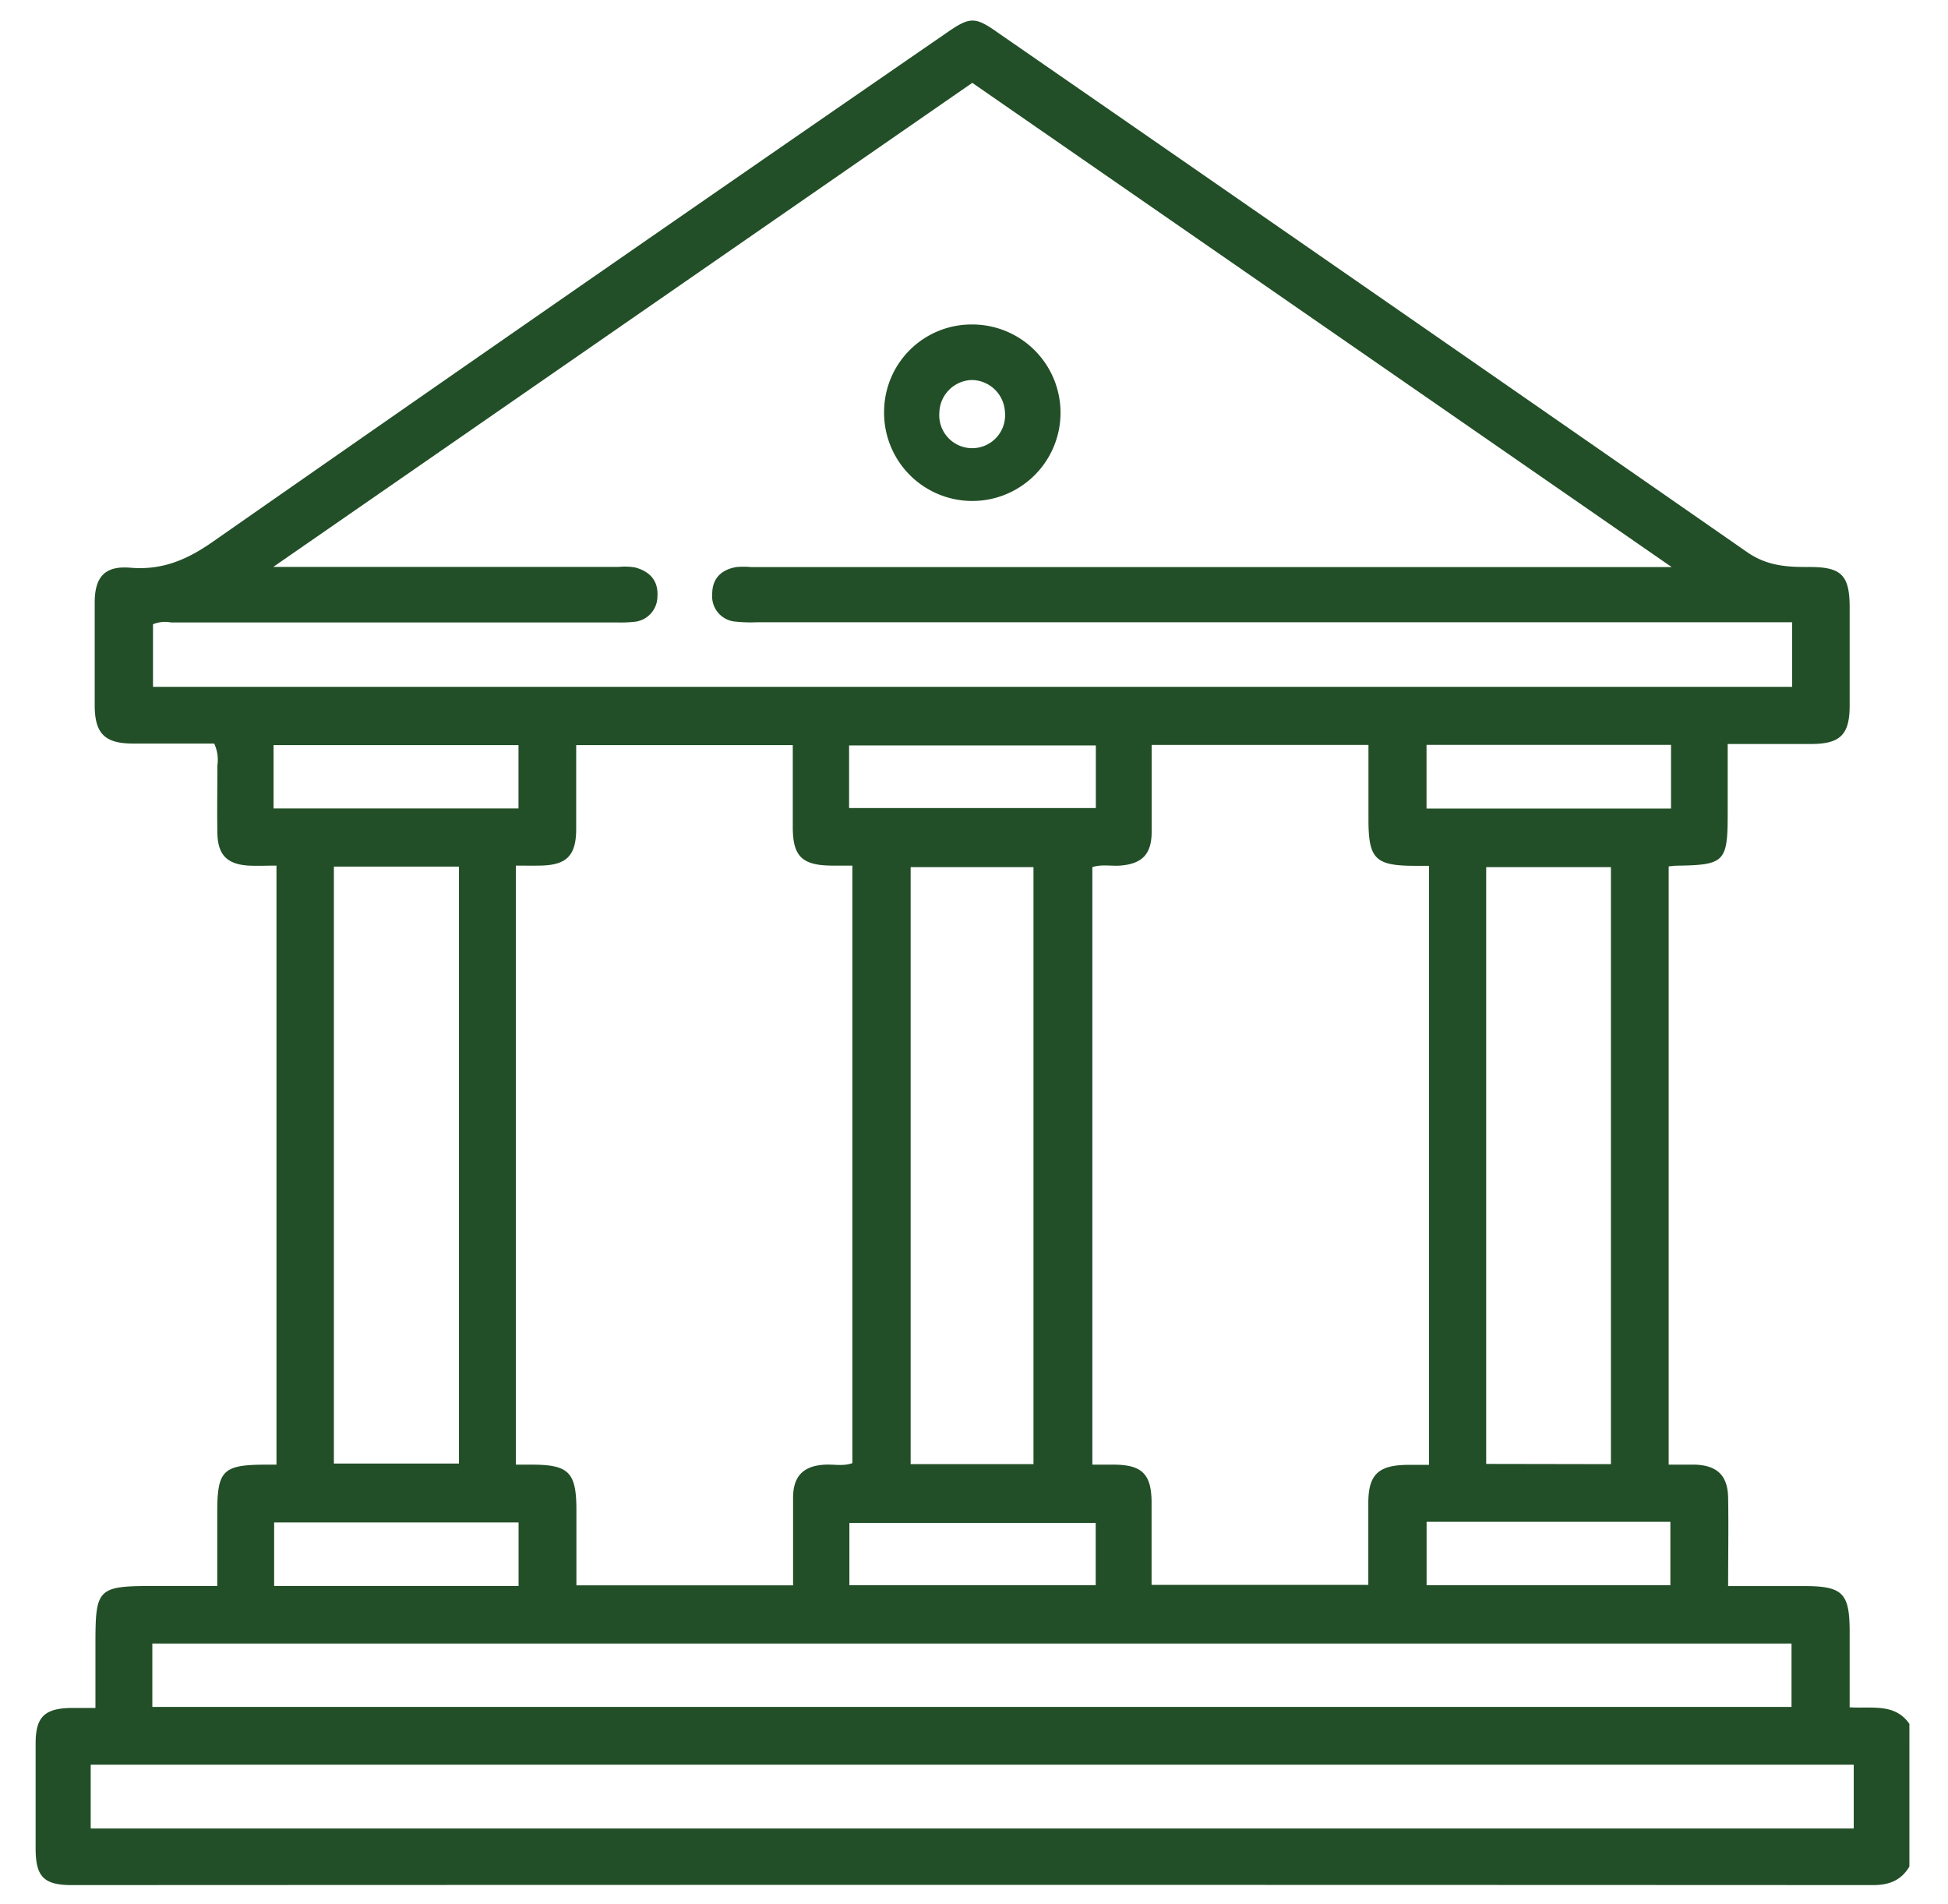 <svg id="Layer_1" data-name="Layer 1" xmlns="http://www.w3.org/2000/svg" viewBox="0 0 267.39 261.29"><defs><style>.cls-1{fill:#224f27;}</style></defs><title>Credit Unions</title><path class="cls-1" d="M262.09,256.16c-1.14,1.9-2.77,2.54-5,2.54q-123.6-.06-247.2,0c-3.9,0-5-1.15-5-5.08V239.26c0-3.59,1.19-4.79,4.77-4.87,1.07,0,2.14,0,3.44,0v-8.74c0-7.71.27-8,8.12-8h8.6V207.55c0-5.73.78-6.52,6.49-6.55h1.64V118.79c-1.35,0-2.6.06-3.84,0-2.95-.19-4.21-1.47-4.27-4.45s0-6.2,0-9.3a5.28,5.28,0,0,0-.44-3c-3.62,0-7.37,0-11.12,0S13.06,100.8,13,97c0-4.77,0-9.54,0-14.32,0-3.52,1.41-5.06,4.88-4.77,4.33.37,7.74-1.06,11.27-3.52Q79.49,39.26,130,4.46c3.13-2.17,3.85-2.19,6.94,0Q188.33,40,239.7,75.69c2.82,2,5.6,2.14,8.67,2.12,4.37,0,5.5,1.11,5.52,5.46q0,6.8,0,13.57c0,4-1.31,5.25-5.27,5.26-3.68,0-7.36,0-11.47,0,0,3.2,0,6.34,0,9.48,0,6.7-.38,7.13-7,7.22-.33,0-.65.06-1.1.1V201c1.23,0,2.45,0,3.68,0,3,.13,4.42,1.5,4.48,4.54.07,3.92,0,7.84,0,12.12h10.33c5.4,0,6.34.93,6.35,6.24V234.3c3.07.2,6.2-.6,8.2,2.27ZM37.51,77.8h47.4a8.87,8.87,0,0,1,2.25.07c2,.53,3.23,1.79,3.08,4A3.5,3.5,0,0,1,87,85.34a17,17,0,0,1-2.26.08l-61.28,0a4.34,4.34,0,0,0-2.46.25v8.59H246V85.39H104a20,20,0,0,1-3-.08,3.48,3.48,0,0,1-3.24-3.77c0-2.19,1.26-3.36,3.31-3.72a11.23,11.23,0,0,1,2,0H229.46l-96-66.45ZM149.94,119V201h2.89c3.95,0,5.24,1.31,5.24,5.25q0,5.63,0,11.25h29.75c0-3.87,0-7.54,0-11.22,0-3.9,1.36-5.2,5.33-5.25,1,0,1.94,0,3,0V118.82c-.69,0-1.27,0-1.84,0-5.54,0-6.47-.92-6.47-6.37V102.23H158.08c0,4.07,0,8,0,11.92,0,3.07-1.3,4.41-4.34,4.64C152.49,118.88,151.23,118.58,149.94,119Zm-79.13-.24V201H73c5.09,0,6.12,1.06,6.12,6.23v10.33h29.74c0-4,0-8,0-12,0-3,1.43-4.42,4.41-4.56,1.24-.06,2.49.24,3.73-.21v-82H114.1c-4-.05-5.27-1.28-5.28-5.23,0-3.75,0-7.5,0-11.3H79.09c0,3.95,0,7.72,0,11.48s-1.37,5-5,5.05C73,118.81,71.92,118.79,70.81,118.79ZM12.45,250.93h242v-8.75H12.45Zm8.46-16.68h225v-8.7h-225ZM45.83,118.93v81.92H63V118.93Zm175.29,82V119H204V200.9Zm-79.26,0V119H125v81.93Zm8.56-98.63H116.55v8.59h33.87Zm-79.25,8.65v-8.69H37.55v8.69Zm158.2-8.73H195.81v8.74h33.56ZM150.4,209H116.59v8.55H150.4Zm-79.22,8.65v-8.72H37.63v8.72Zm124.64-8.81v8.71h33.46v-8.71Z"/><path class="cls-1" d="M133.54,44.53A12.11,12.11,0,1,1,121.36,56.2,12,12,0,0,1,133.54,44.53Zm-.14,7.62a4.59,4.59,0,0,0-4.46,4.47,4.52,4.52,0,1,0,9-.11A4.61,4.61,0,0,0,133.4,52.15Z"/></svg>